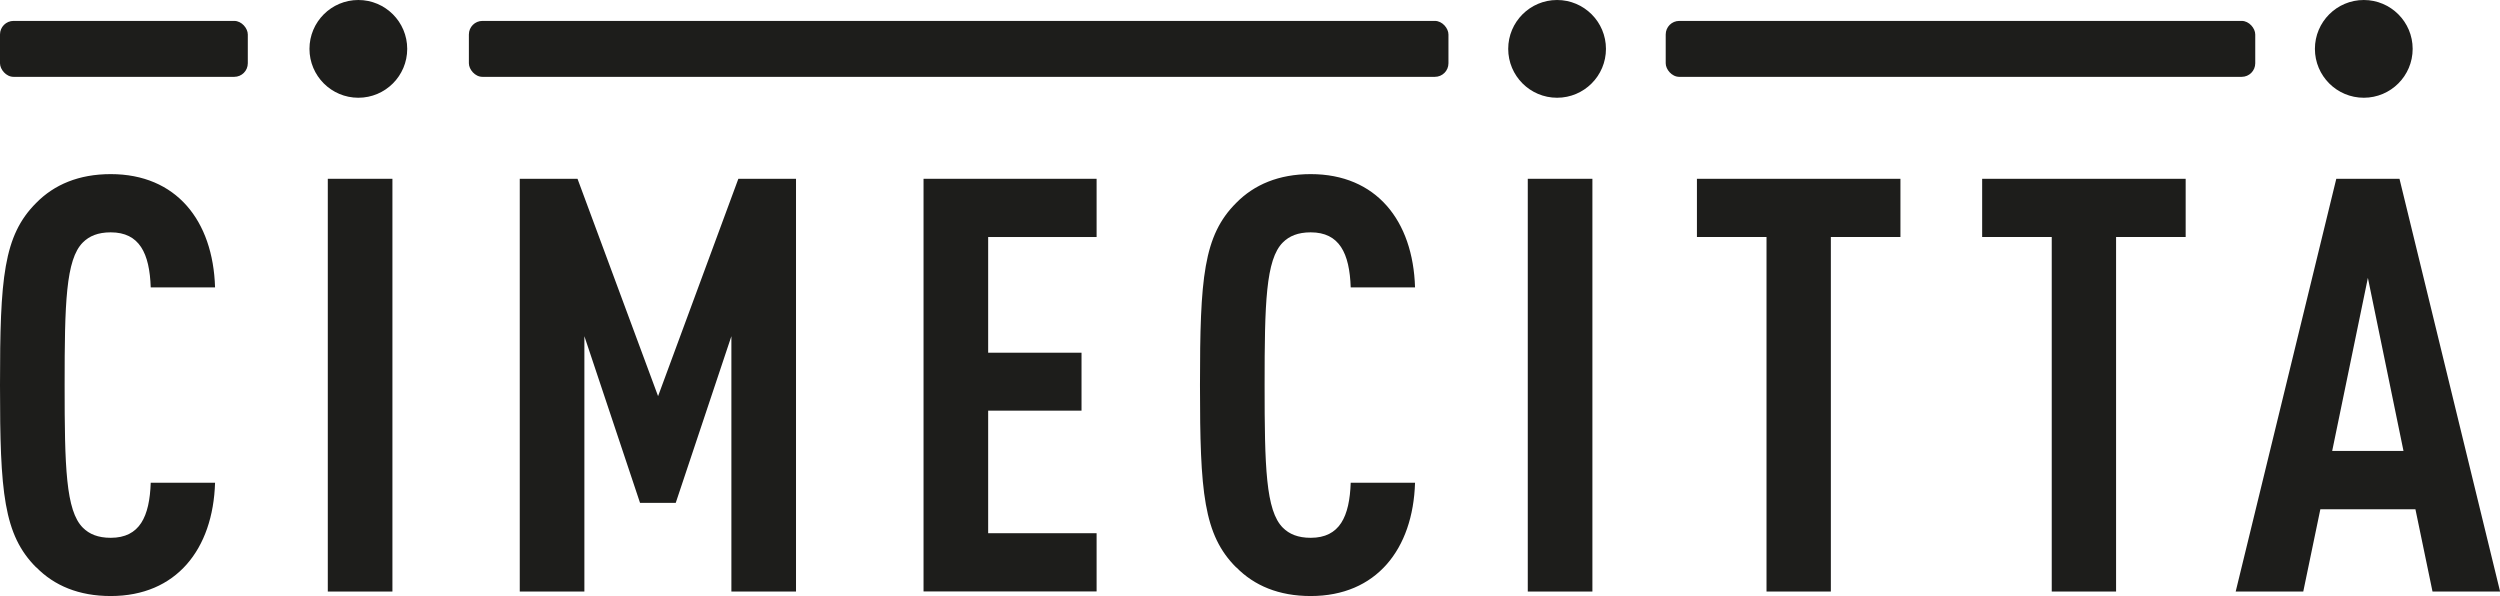 <?xml version="1.0" encoding="UTF-8"?>
<svg id="Ebene_2" data-name="Ebene 2" xmlns="http://www.w3.org/2000/svg" viewBox="0 0 261.9 62.45">
  <defs>
    <style>
      .cls-1 {
        fill: #1d1d1b;
      }
    </style>
  </defs>
  <g id="Ebene_1" data-name="Ebene 1">
    <g>
      <g>
        <path class="cls-1" d="M3.8,59.45C.37,56.02,0,51.58,0,40.35s.36-15.67,3.8-19.1c1.88-1.91,4.46-3.01,7.8-3.01,6.86,0,10.72,4.86,10.93,11.87h-6.74c-.12-3.58-1.18-5.77-4.19-5.77-1.34,0-2.25.39-2.92,1.06-1.79,1.79-1.91,6.38-1.91,14.94s.12,13.15,1.91,14.94c.67.67,1.58,1.06,2.92,1.06,3.04,0,4.07-2.22,4.19-5.77h6.74c-.21,6.98-4.07,11.87-10.93,11.87-3.34,0-5.92-1.09-7.8-3.01Z"/>
        <path class="cls-1" d="M34.34,18.73h6.77v43.24h-6.77V18.73Z"/>
        <path class="cls-1" d="M54.46,18.73h6.04l8.44,22.77,8.41-22.77h6.04v43.24h-6.77v-26.75l-5.83,17.46h-3.74l-5.83-17.46v26.75h-6.77V18.73Z"/>
        <path class="cls-1" d="M96.75,18.73h18.13v6.1h-11.36v12.12h9.78v6.07h-9.78v12.84h11.36v6.1h-18.13V18.73Z"/>
        <path class="cls-1" d="M129.51,59.45c-3.43-3.43-3.8-7.86-3.8-19.1s.36-15.67,3.8-19.1c1.88-1.91,4.46-3.01,7.8-3.01,6.86,0,10.72,4.86,10.93,11.87h-6.74c-.12-3.58-1.18-5.77-4.19-5.77-1.34,0-2.25.39-2.92,1.06-1.79,1.79-1.91,6.38-1.91,14.94s.12,13.15,1.91,14.94c.67.67,1.58,1.06,2.92,1.06,3.04,0,4.07-2.22,4.19-5.77h6.74c-.21,6.98-4.07,11.87-10.93,11.87-3.34,0-5.92-1.09-7.8-3.01Z"/>
        <path class="cls-1" d="M160.05,18.73h6.77v43.24h-6.77V18.73Z"/>
        <path class="cls-1" d="M185.06,24.83h-7.29v-6.1h21.32v6.1h-7.29v37.14h-6.74V24.83Z"/>
        <path class="cls-1" d="M214.94,24.83h-7.29v-6.1h21.32v6.1h-7.29v37.14h-6.74V24.83Z"/>
        <path class="cls-1" d="M244.75,18.73h6.62l10.54,43.24h-7.08l-1.79-8.62h-9.96l-1.79,8.62h-7.08l10.54-43.24ZM251.79,47.24l-3.73-18.13-3.74,18.13h7.47Z"/>
      </g>
      <circle class="cls-1" cx="163.12" cy="5.12" r="5.12"/>
      <circle class="cls-1" cx="37.54" cy="5.12" r="5.12"/>
      <circle class="cls-1" cx="247.63" cy="5.12" r="5.12"/>
      <rect class="cls-1" x="0" y="2.19" width="25.96" height="5.86" rx="1.42" ry="1.42"/>
      <rect class="cls-1" x="49.11" y="2.19" width="102.62" height="5.86" rx="1.42" ry="1.42" transform="translate(200.85 10.24) rotate(180)"/>
      <rect class="cls-1" x="174.49" y="2.19" width="61.76" height="5.86" rx="1.42" ry="1.42" transform="translate(410.75 10.24) rotate(180)"/>
    </g>
  </g>
</svg>
